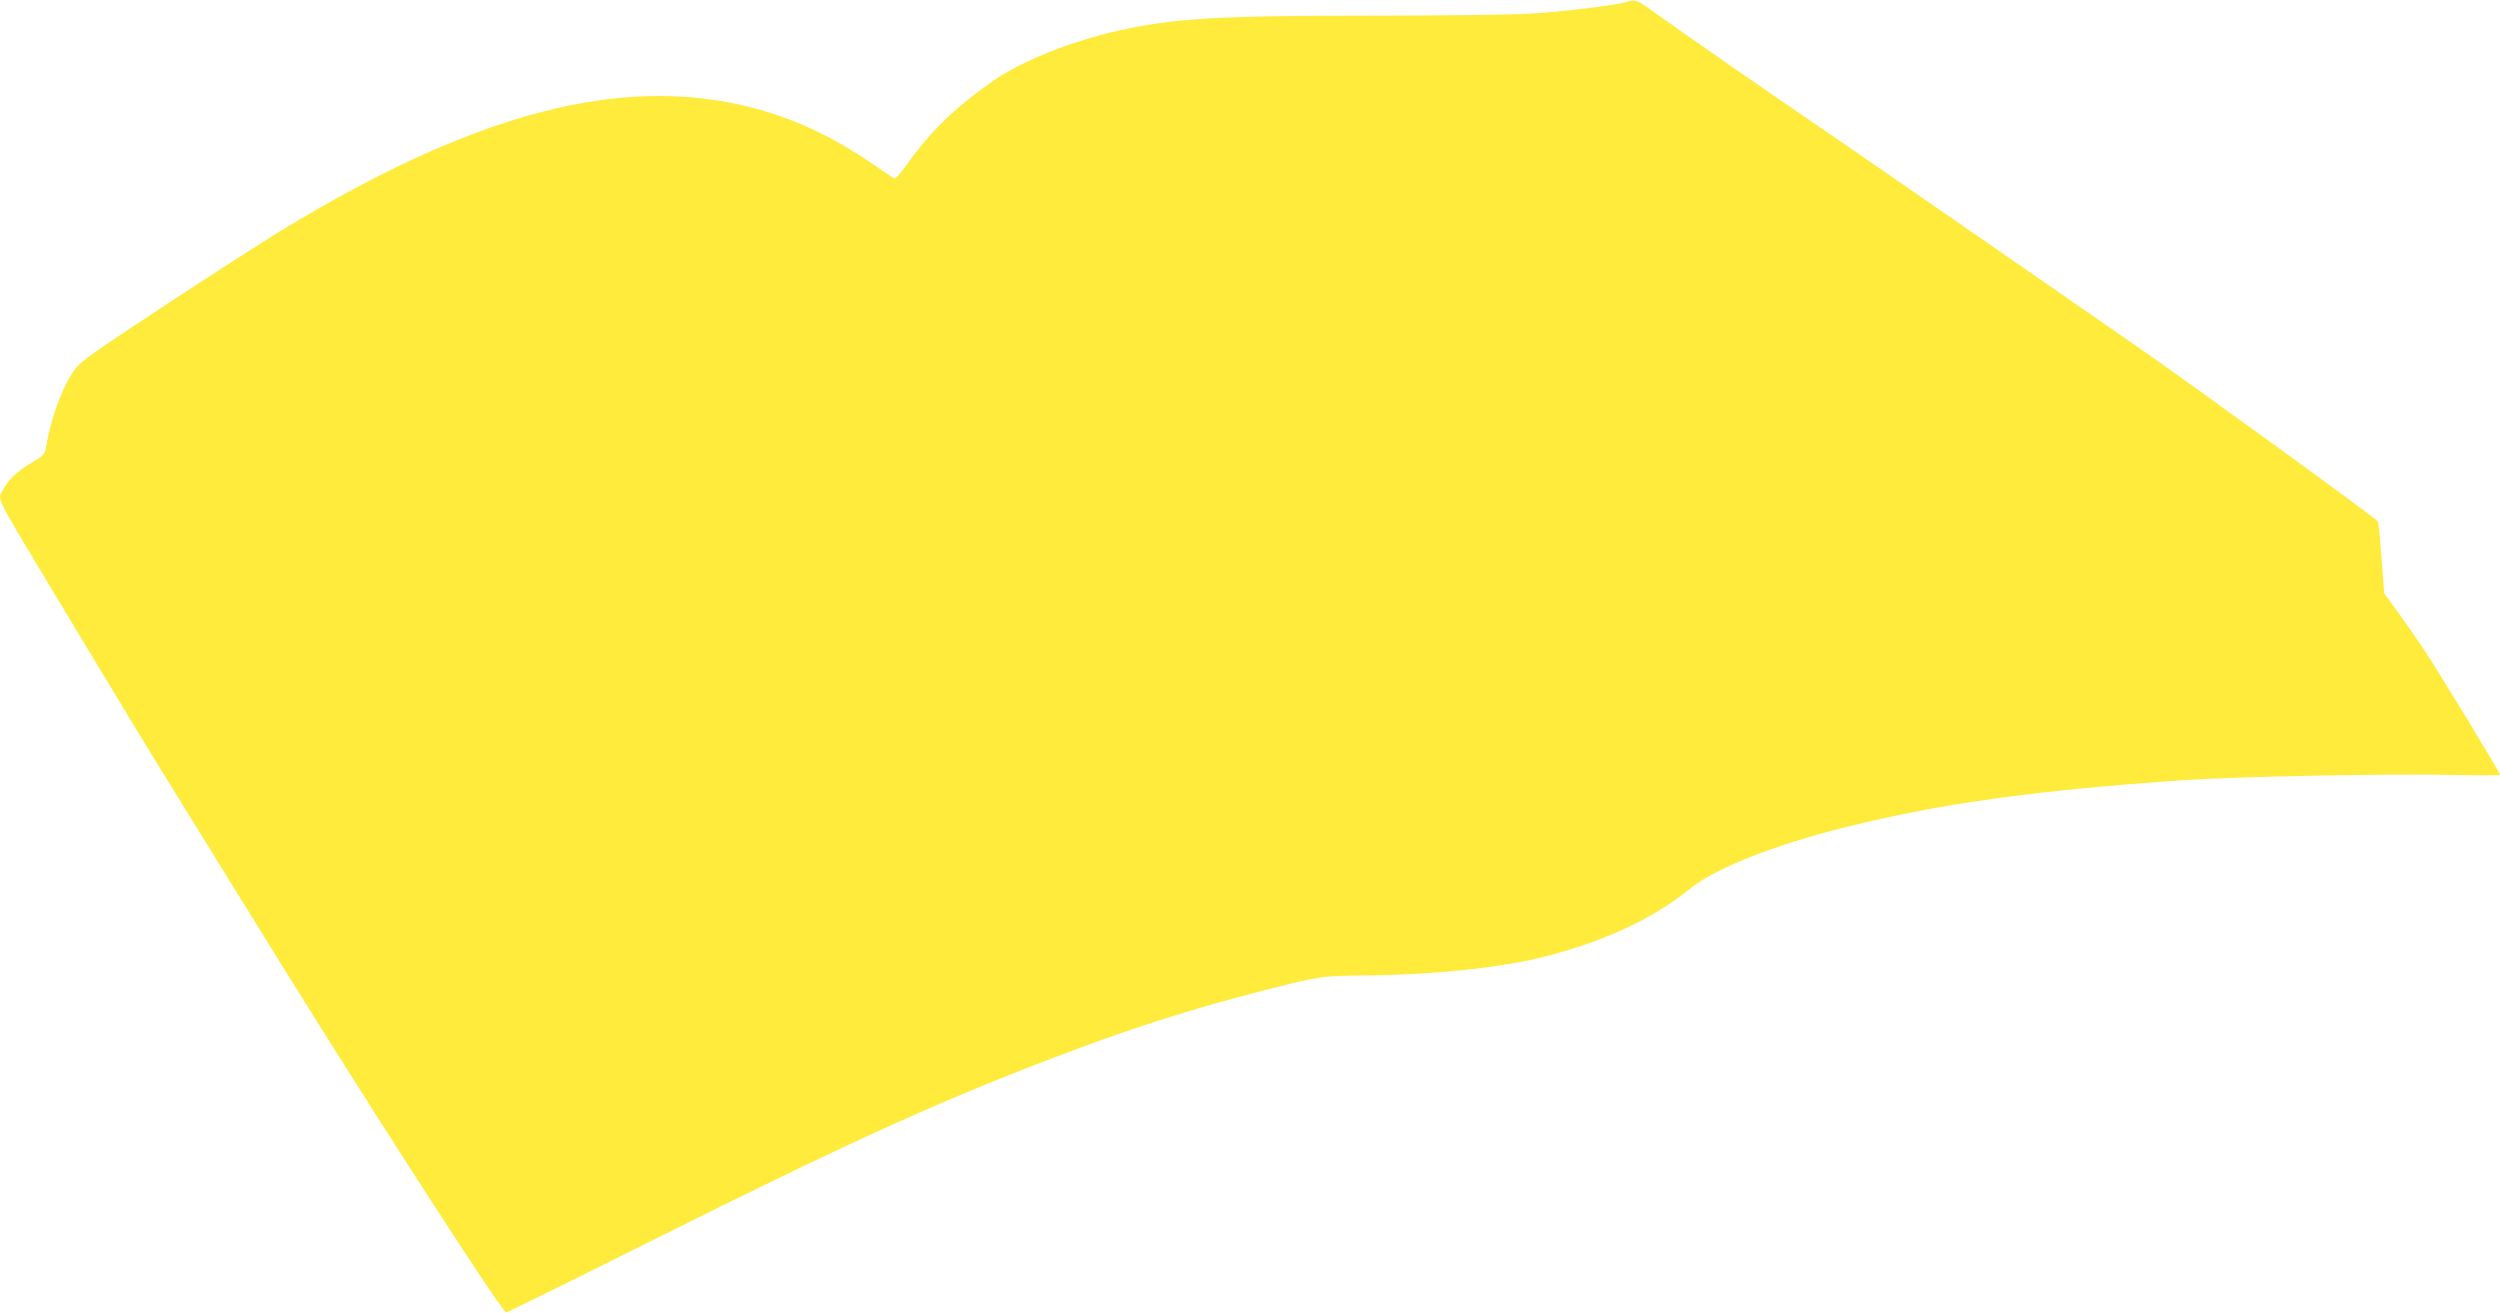 <?xml version="1.0" standalone="no"?>
<!DOCTYPE svg PUBLIC "-//W3C//DTD SVG 20010904//EN"
 "http://www.w3.org/TR/2001/REC-SVG-20010904/DTD/svg10.dtd">
<svg version="1.0" xmlns="http://www.w3.org/2000/svg"
 width="1280pt" height="672pt" viewBox="0 0 1280 672"
 preserveAspectRatio="xMidYMid meet">
<g transform="translate(0,672) scale(0.1,-0.1)"
fill="#ffeb3b" stroke="none">
<path d="M8325 6709 c-54 -16 -326 -49 -490 -59 -88 -5 -446 -10 -795 -10
-801 0 -1026 -13 -1310 -76 -244 -54 -500 -157 -645 -258 -196 -137 -322 -259
-442 -429 -34 -48 -59 -74 -66 -70 -7 4 -66 44 -132 89 -349 237 -730 347
-1150 331 -515 -20 -1099 -233 -1810 -660 -135 -81 -461 -291 -799 -515 -261
-174 -281 -189 -317 -244 -58 -90 -109 -236 -134 -380 -5 -33 -13 -42 -73 -77
-73 -43 -121 -88 -146 -138 -29 -57 -59 2 311 -613 306 -509 457 -758 623
-1025 78 -126 232 -376 343 -555 525 -853 1275 -2018 1299 -2020 4 0 335 163
735 363 1072 535 1530 741 2183 985 322 120 617 213 945 297 308 79 301 78
550 81 336 3 682 40 899 95 303 76 561 196 745 346 130 106 432 226 796 317
485 121 962 188 1725 241 269 19 1092 35 1406 27 123 -3 224 -2 224 1 0 12
-317 533 -391 644 -40 59 -102 148 -137 196 l-65 89 -13 176 c-7 97 -15 184
-19 192 -5 13 -921 678 -1219 886 -383 266 -1562 1082 -1706 1179 -177 120
-637 439 -787 547 -85 61 -89 62 -138 47z"/>
</g>
</svg>
